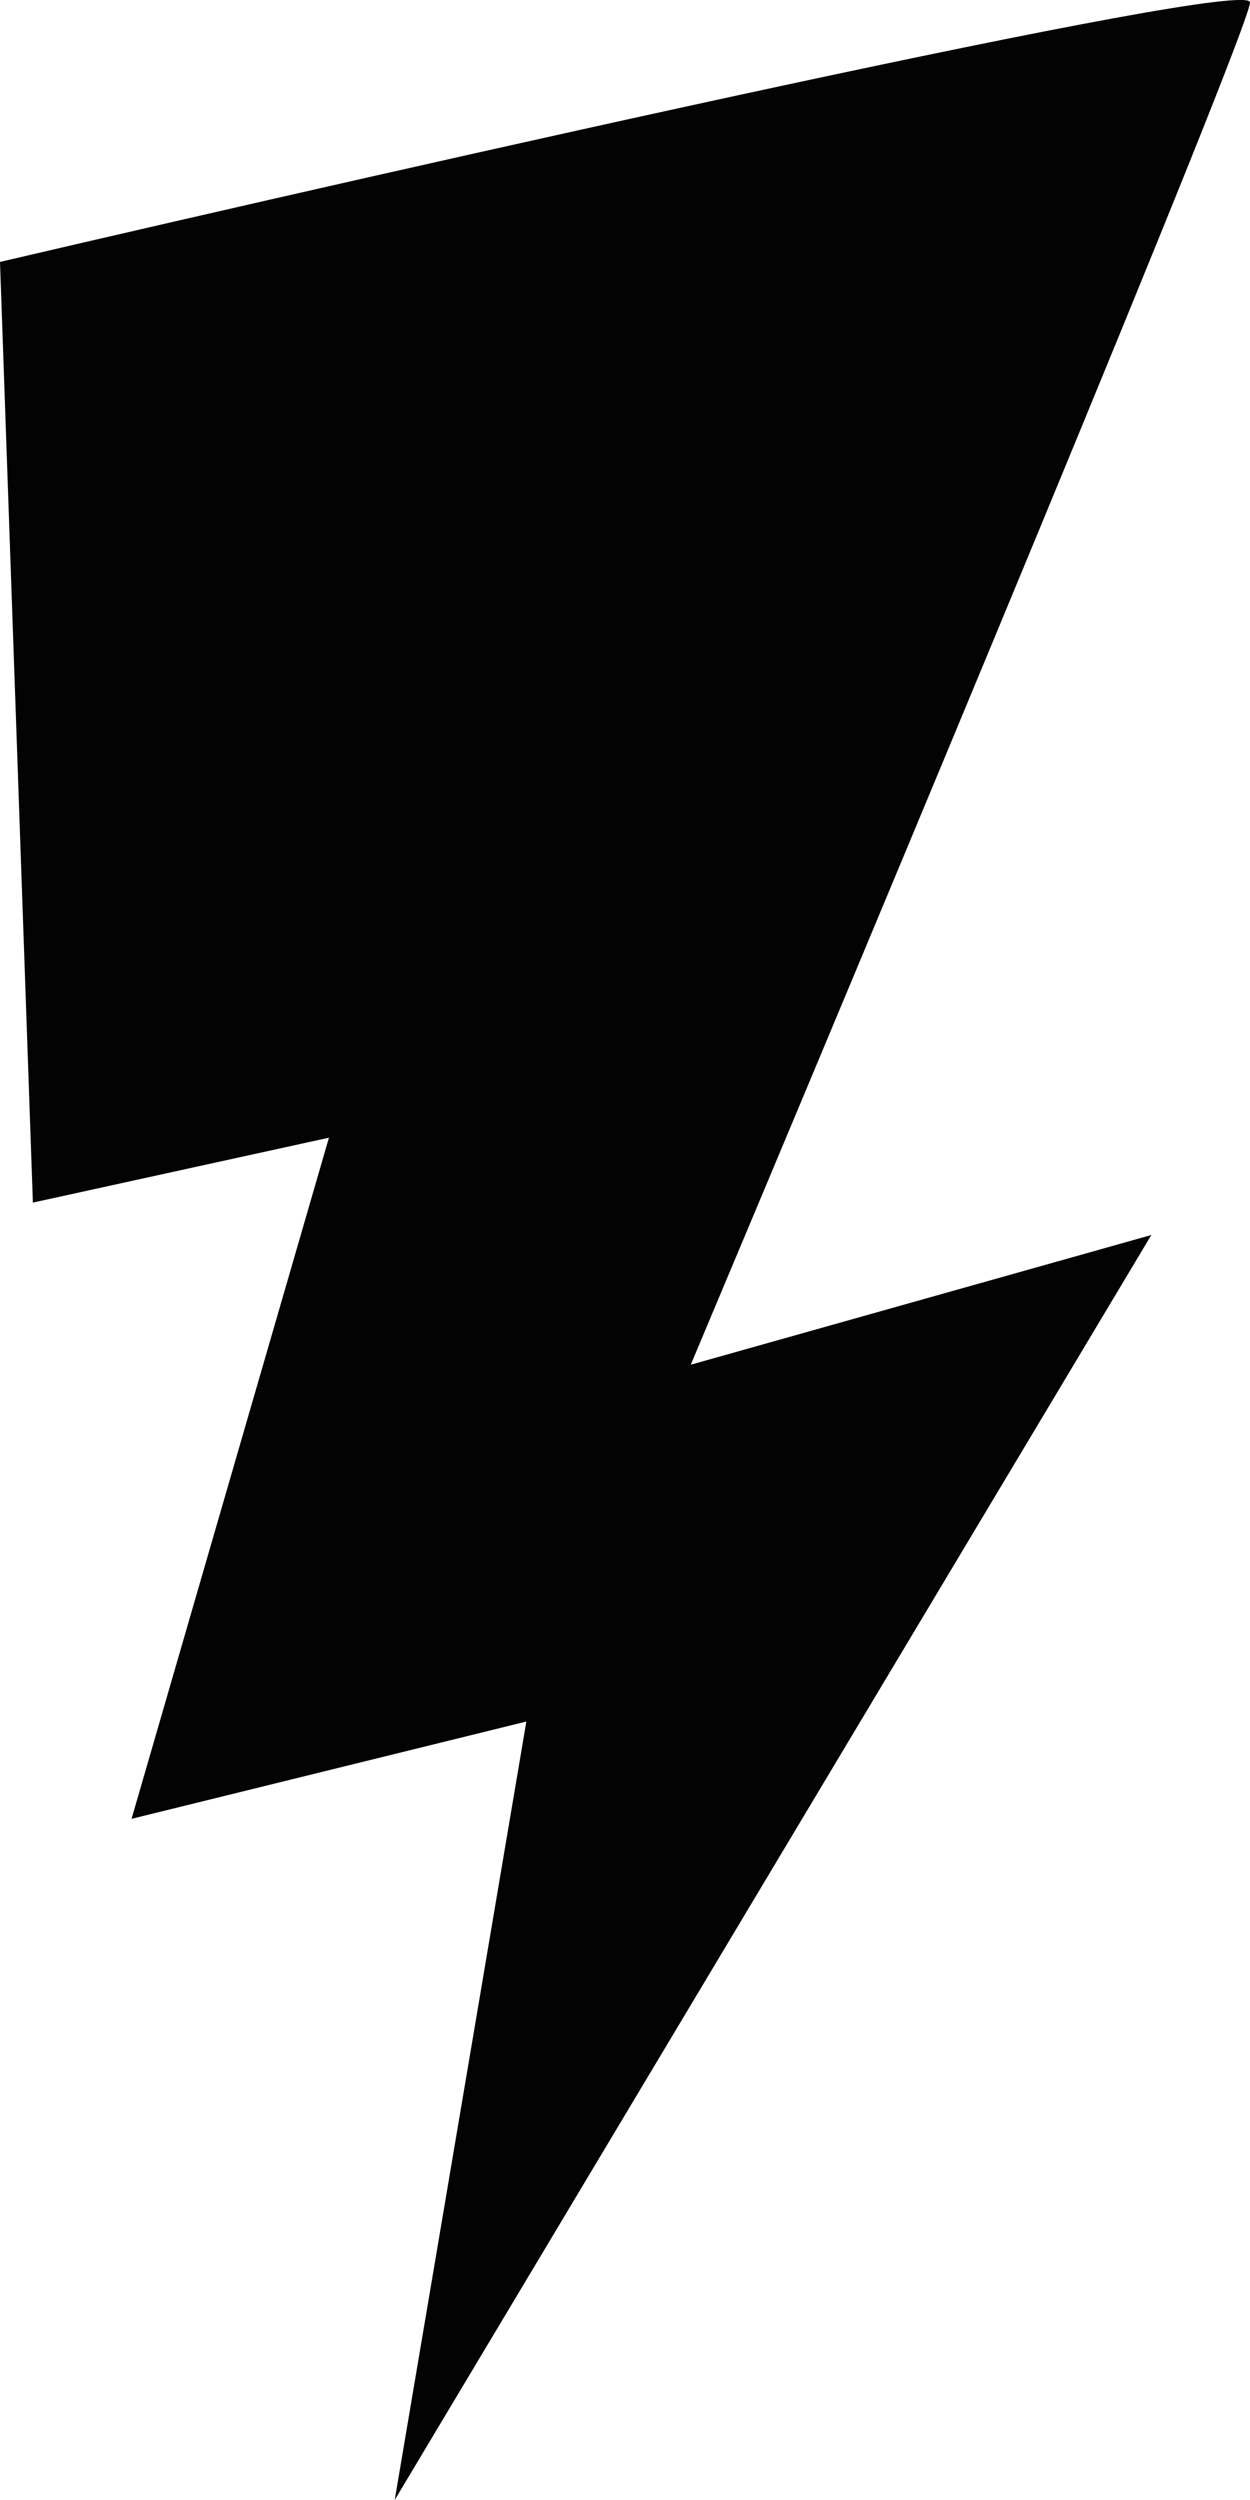 <svg width="13" height="26" viewBox="0 0 13 26" fill="none" xmlns="http://www.w3.org/2000/svg">
<path d="M13 0.025C13 -0.245 4.333 1.712 0 2.724L0.342 12.507L3.421 11.832L1.368 18.916L5.474 17.904L4.105 26L11.974 12.844L7.184 14.193C9.123 9.583 13 0.295 13 0.025Z" fill="#030303"/>
</svg>
